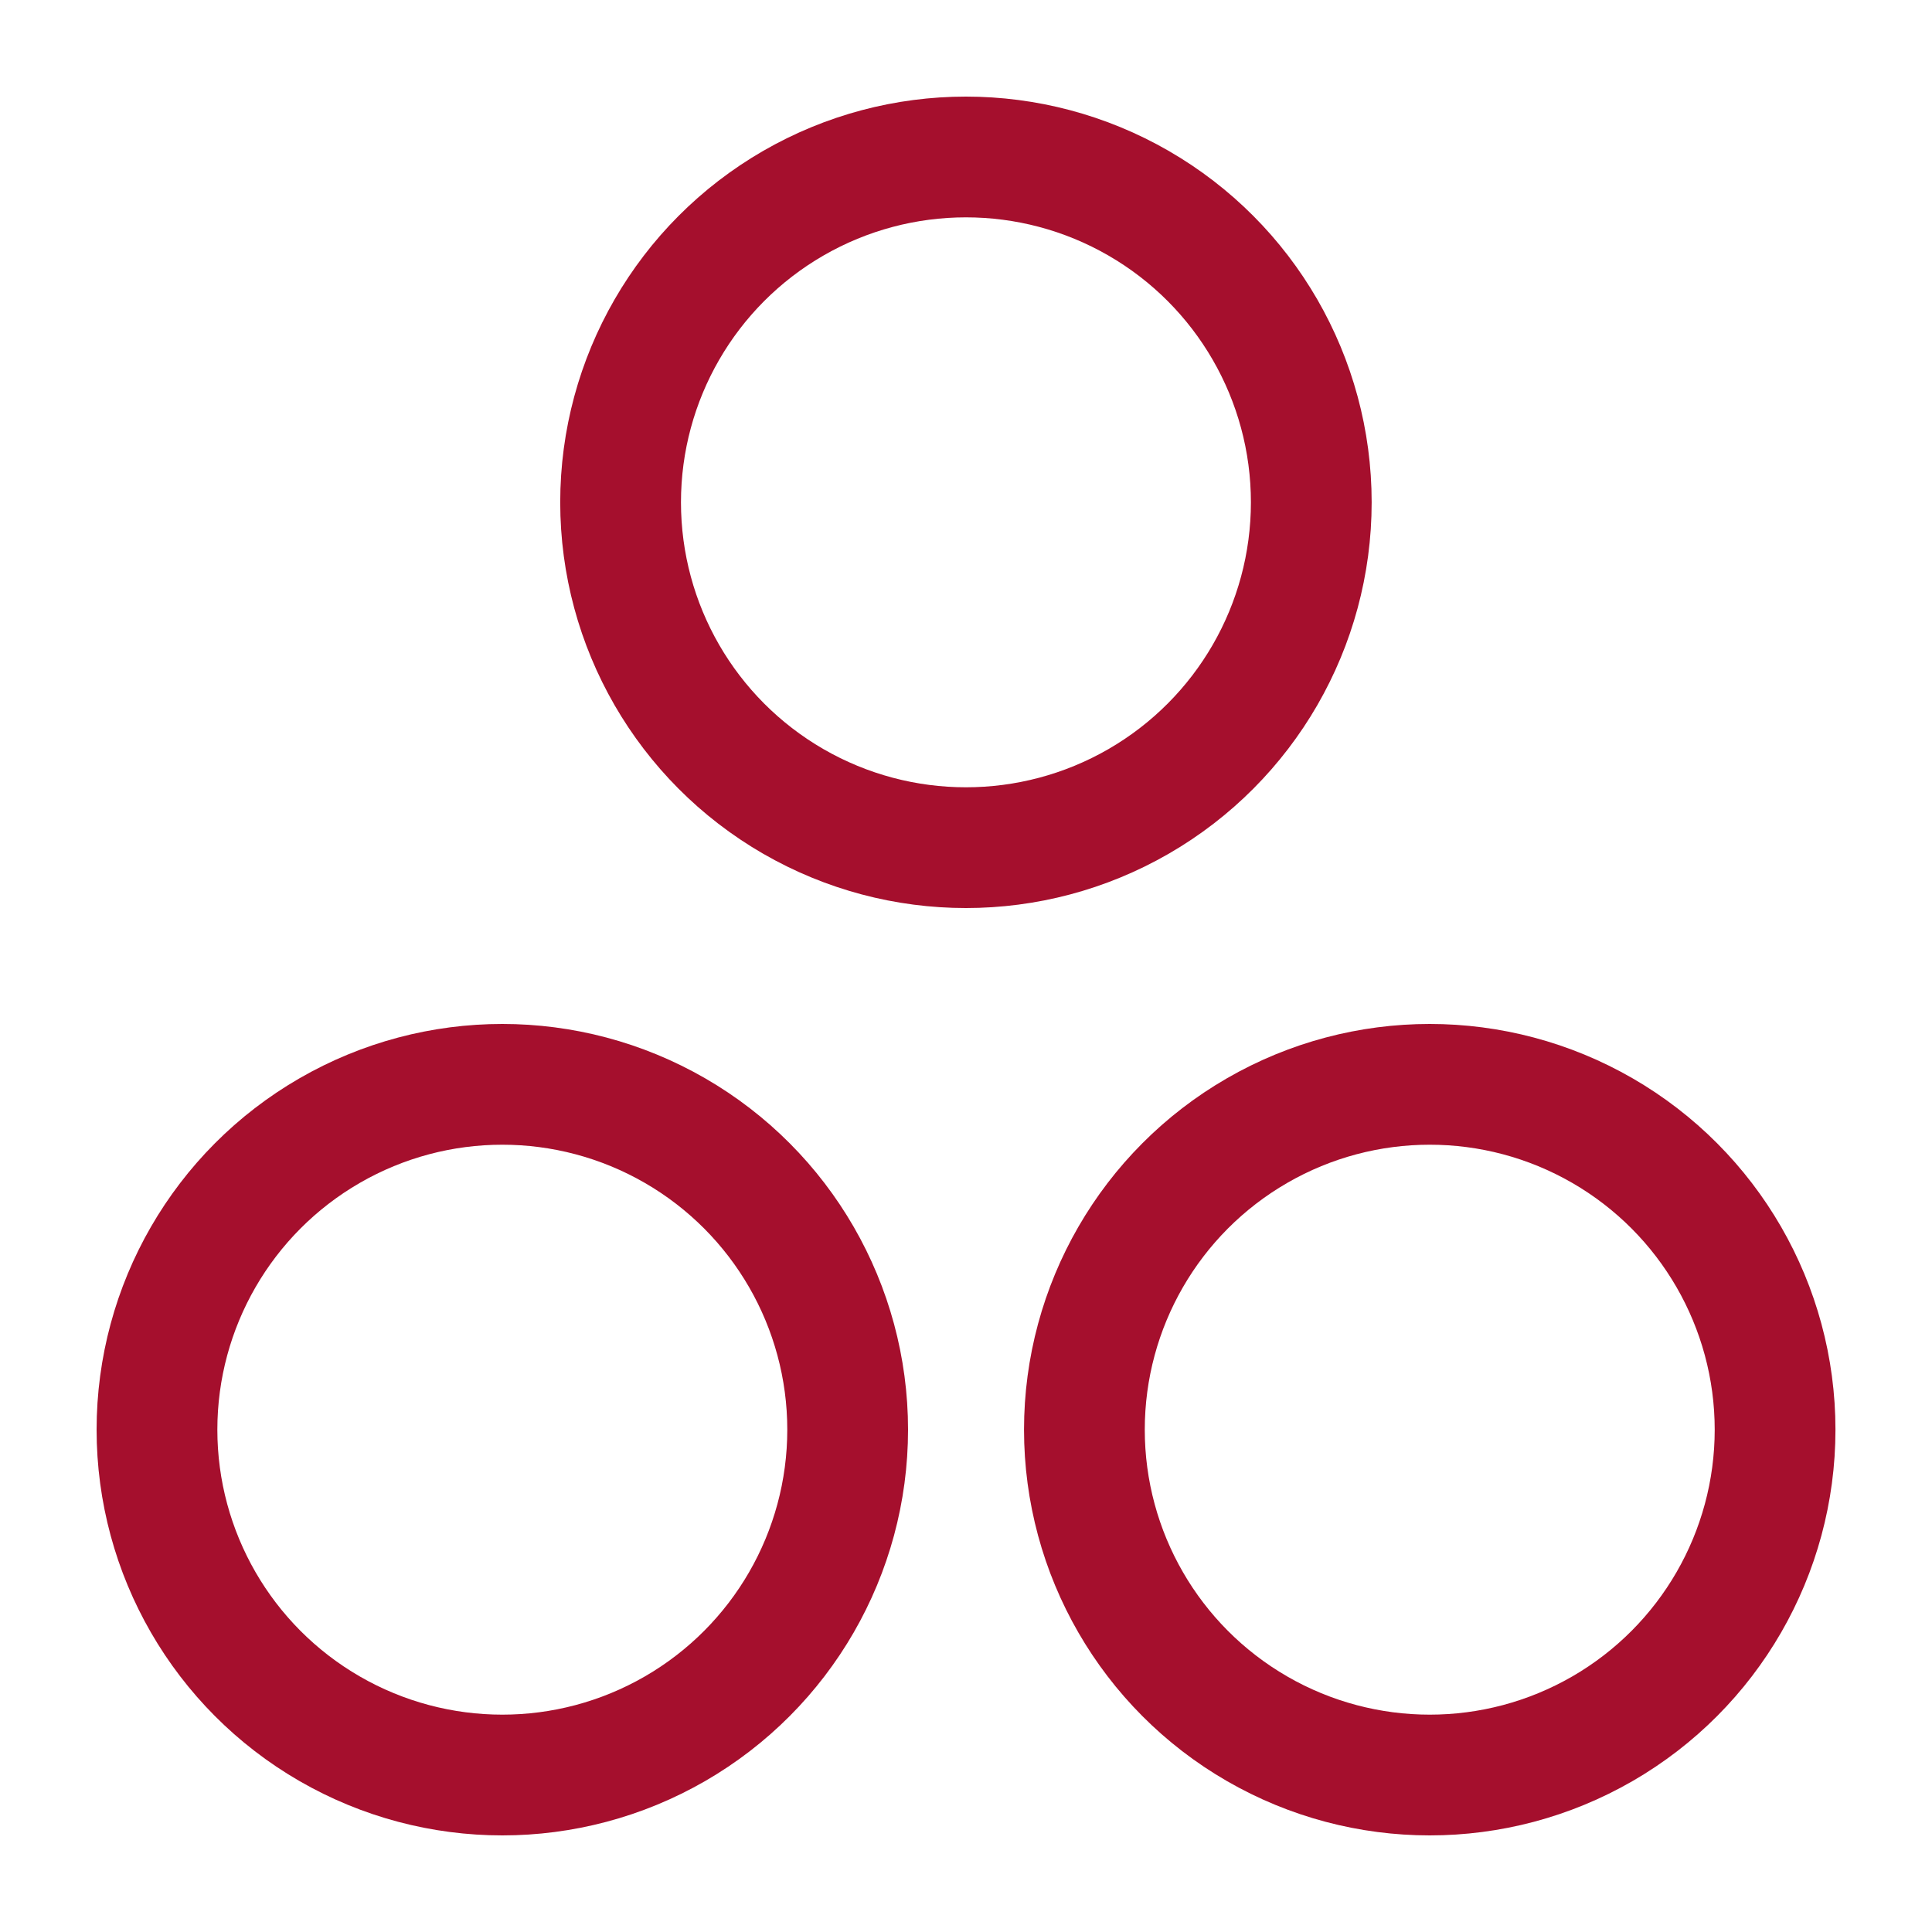 <svg width="32" height="32" fill="none" xmlns="http://www.w3.org/2000/svg"><circle cx="15.999" cy="8.32" r="5.72" stroke="#A50F2D" stroke-width="2"/><circle cx="8.32" cy="23.68" r="5.72" stroke="#A50F2D" stroke-width="2"/><circle cx="23.681" cy="23.68" r="5.72" stroke="#A50F2D" stroke-width="2"/></svg>